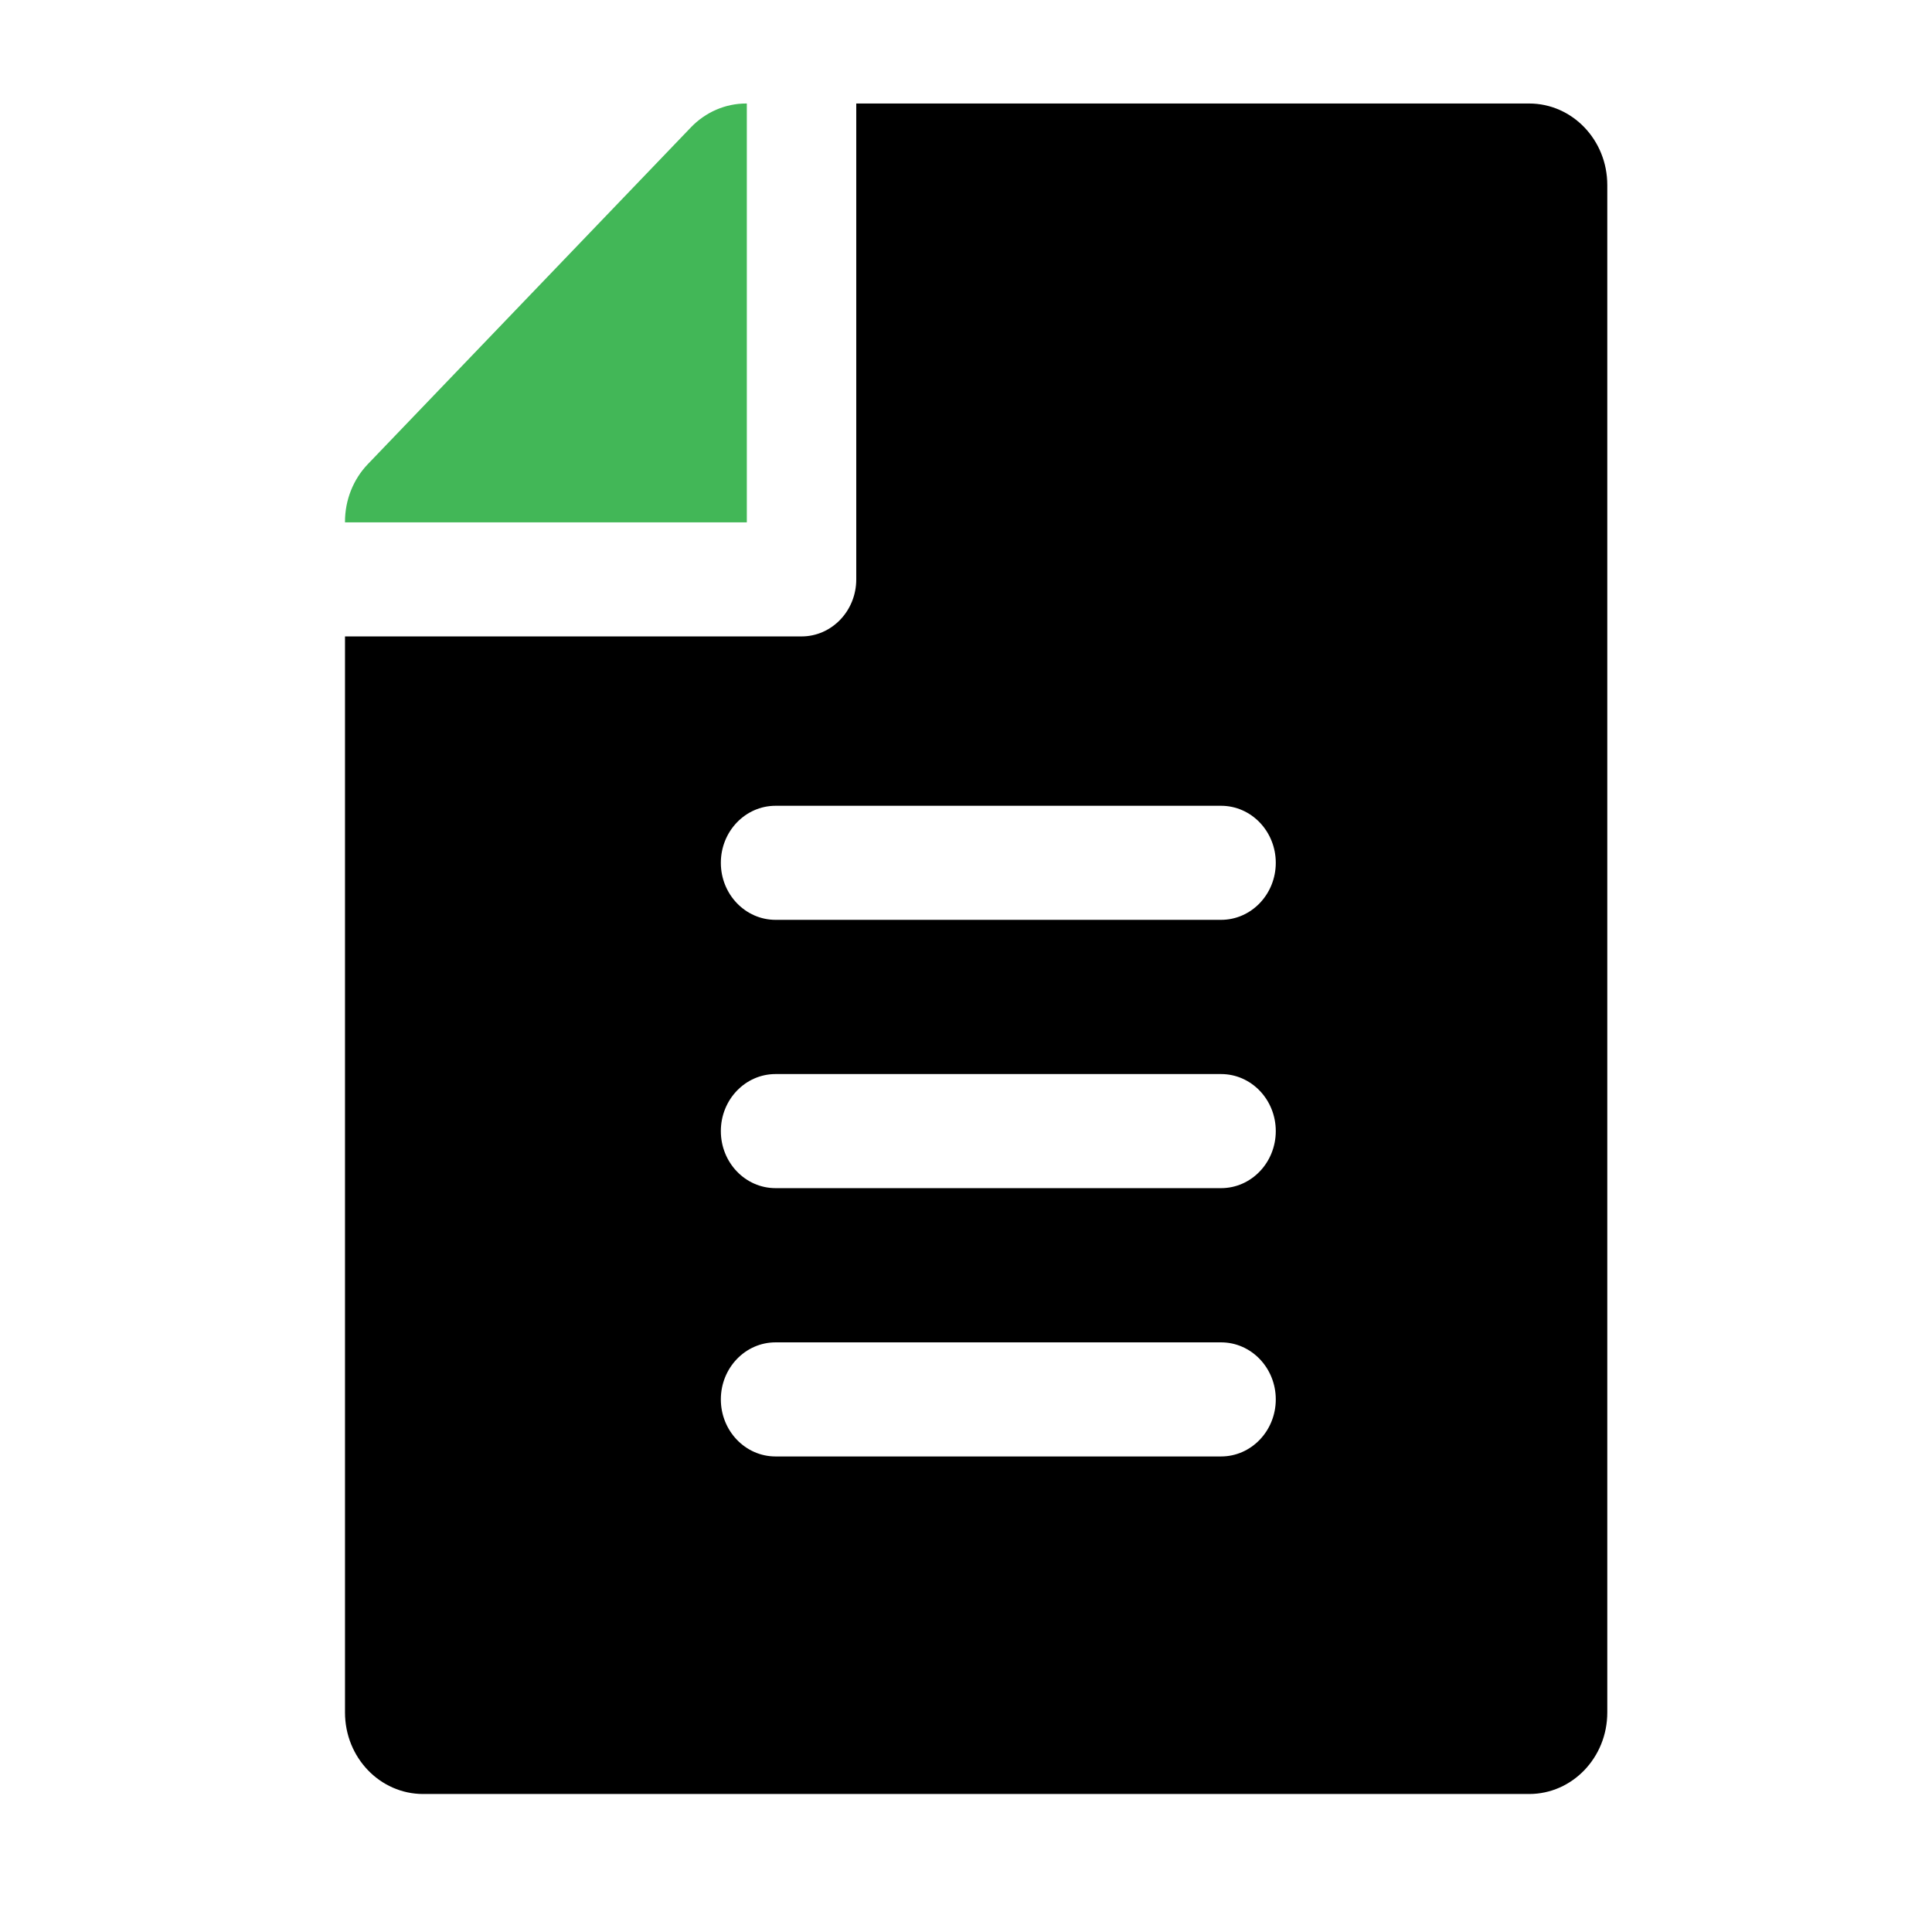 <svg width="56" height="56" viewBox="0 0 56 56" fill="none" xmlns="http://www.w3.org/2000/svg">
<path d="M44.322 3H24.819V16.794C24.819 17.707 24.109 18.447 23.233 18.447H10V49.638C10 50.943 11.014 52 12.266 52H44.322C45.574 52 46.588 50.943 46.588 49.638V5.362C46.588 4.057 45.574 3 44.322 3ZM35.393 42.216H22.48C21.604 42.216 20.894 41.475 20.894 40.562C20.894 39.649 21.604 38.909 22.48 38.909H35.393C36.269 38.909 36.979 39.649 36.979 40.562C36.979 41.475 36.269 42.216 35.393 42.216ZM35.393 34.439H22.48C21.604 34.439 20.894 33.699 20.894 32.785C20.894 31.872 21.604 31.132 22.48 31.132H35.393C36.269 31.132 36.979 31.872 36.979 32.785C36.979 33.699 36.269 34.439 35.393 34.439ZM35.393 26.662H22.48C21.604 26.662 20.894 25.922 20.894 25.009C20.894 24.096 21.604 23.356 22.48 23.356H35.393C36.269 23.356 36.979 24.096 36.979 25.009C36.979 25.922 36.269 26.662 35.393 26.662Z" fill="black"/>
<path d="M21.628 3C21.027 3 20.451 3.249 20.026 3.692L10.664 13.451C10.239 13.893 10 14.494 10 15.12V15.141H21.647V3H21.628Z" fill="#42B757"/>
</svg>

